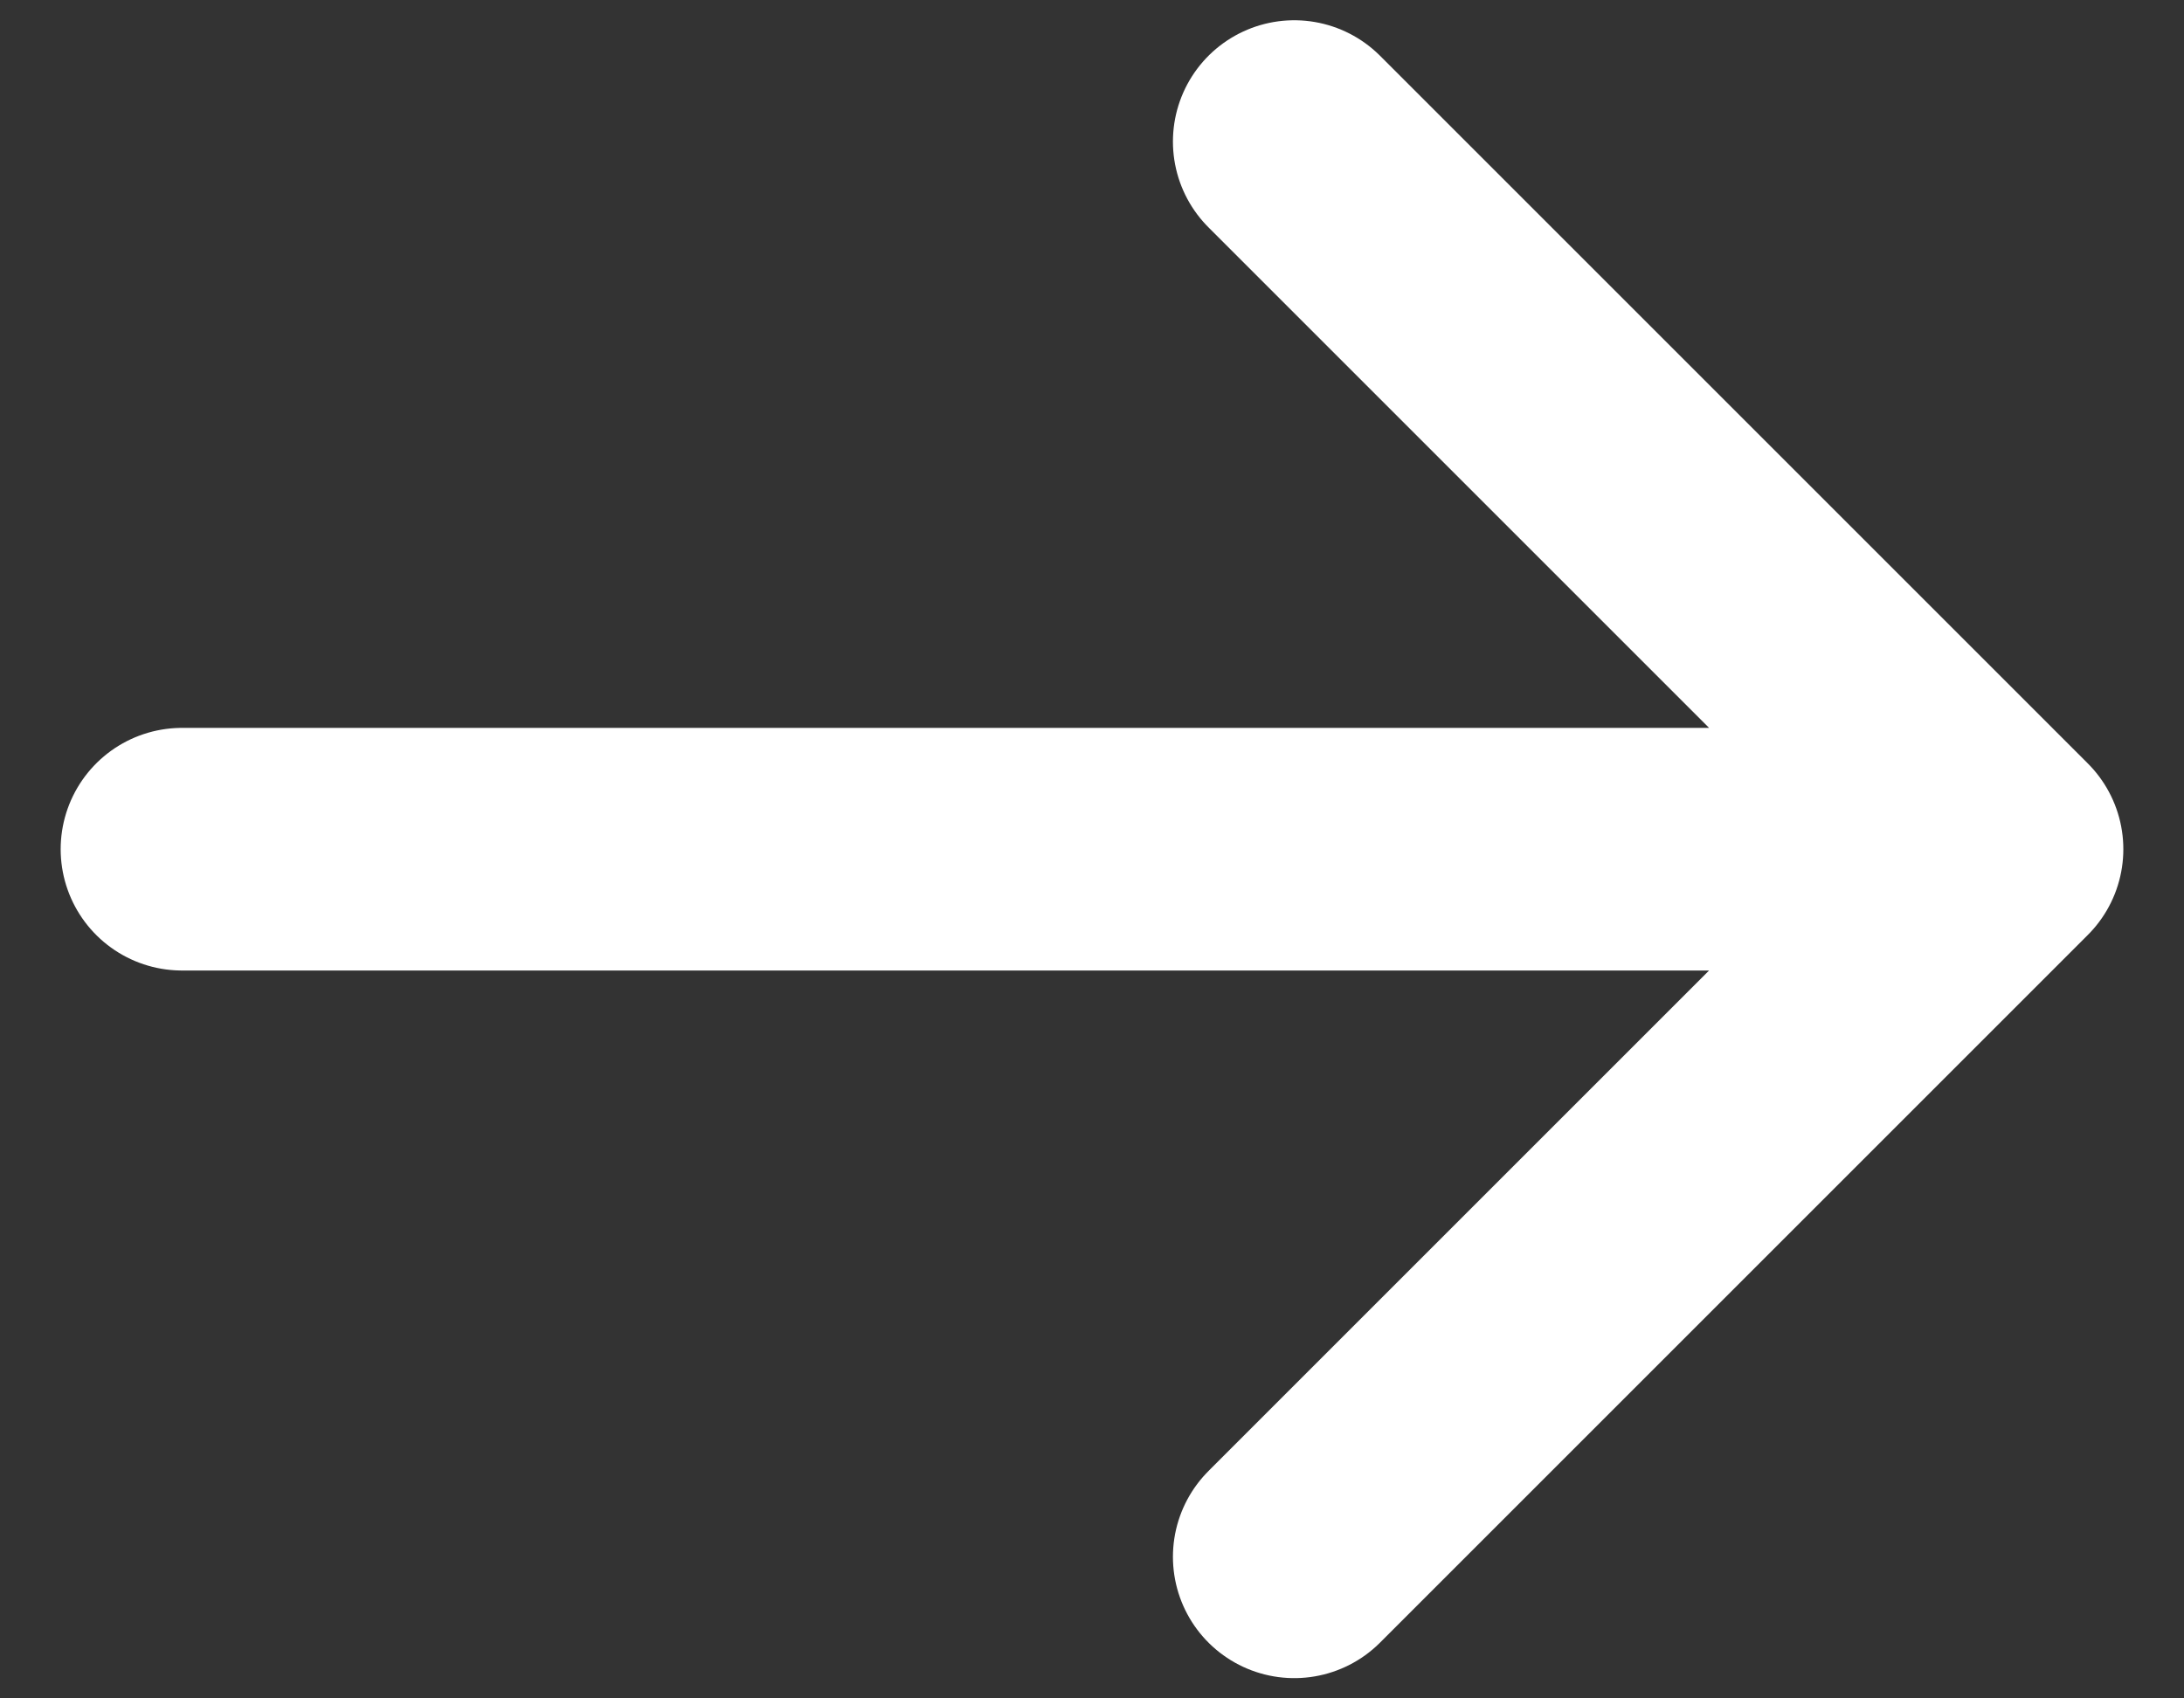 <svg width="18" height="14" viewBox="0 0 18 14" fill="none" xmlns="http://www.w3.org/2000/svg">
<rect x="0" y="0" width="18" height="14" fill="#333333" stroke="none"/>
<path d="M10.667 1.167L16.5 7M16.5 7L10.667 12.833M16.5 7L1.5 7" stroke="white" stroke-width="2" stroke-linecap="round" stroke-linejoin="round"/>
</svg>
